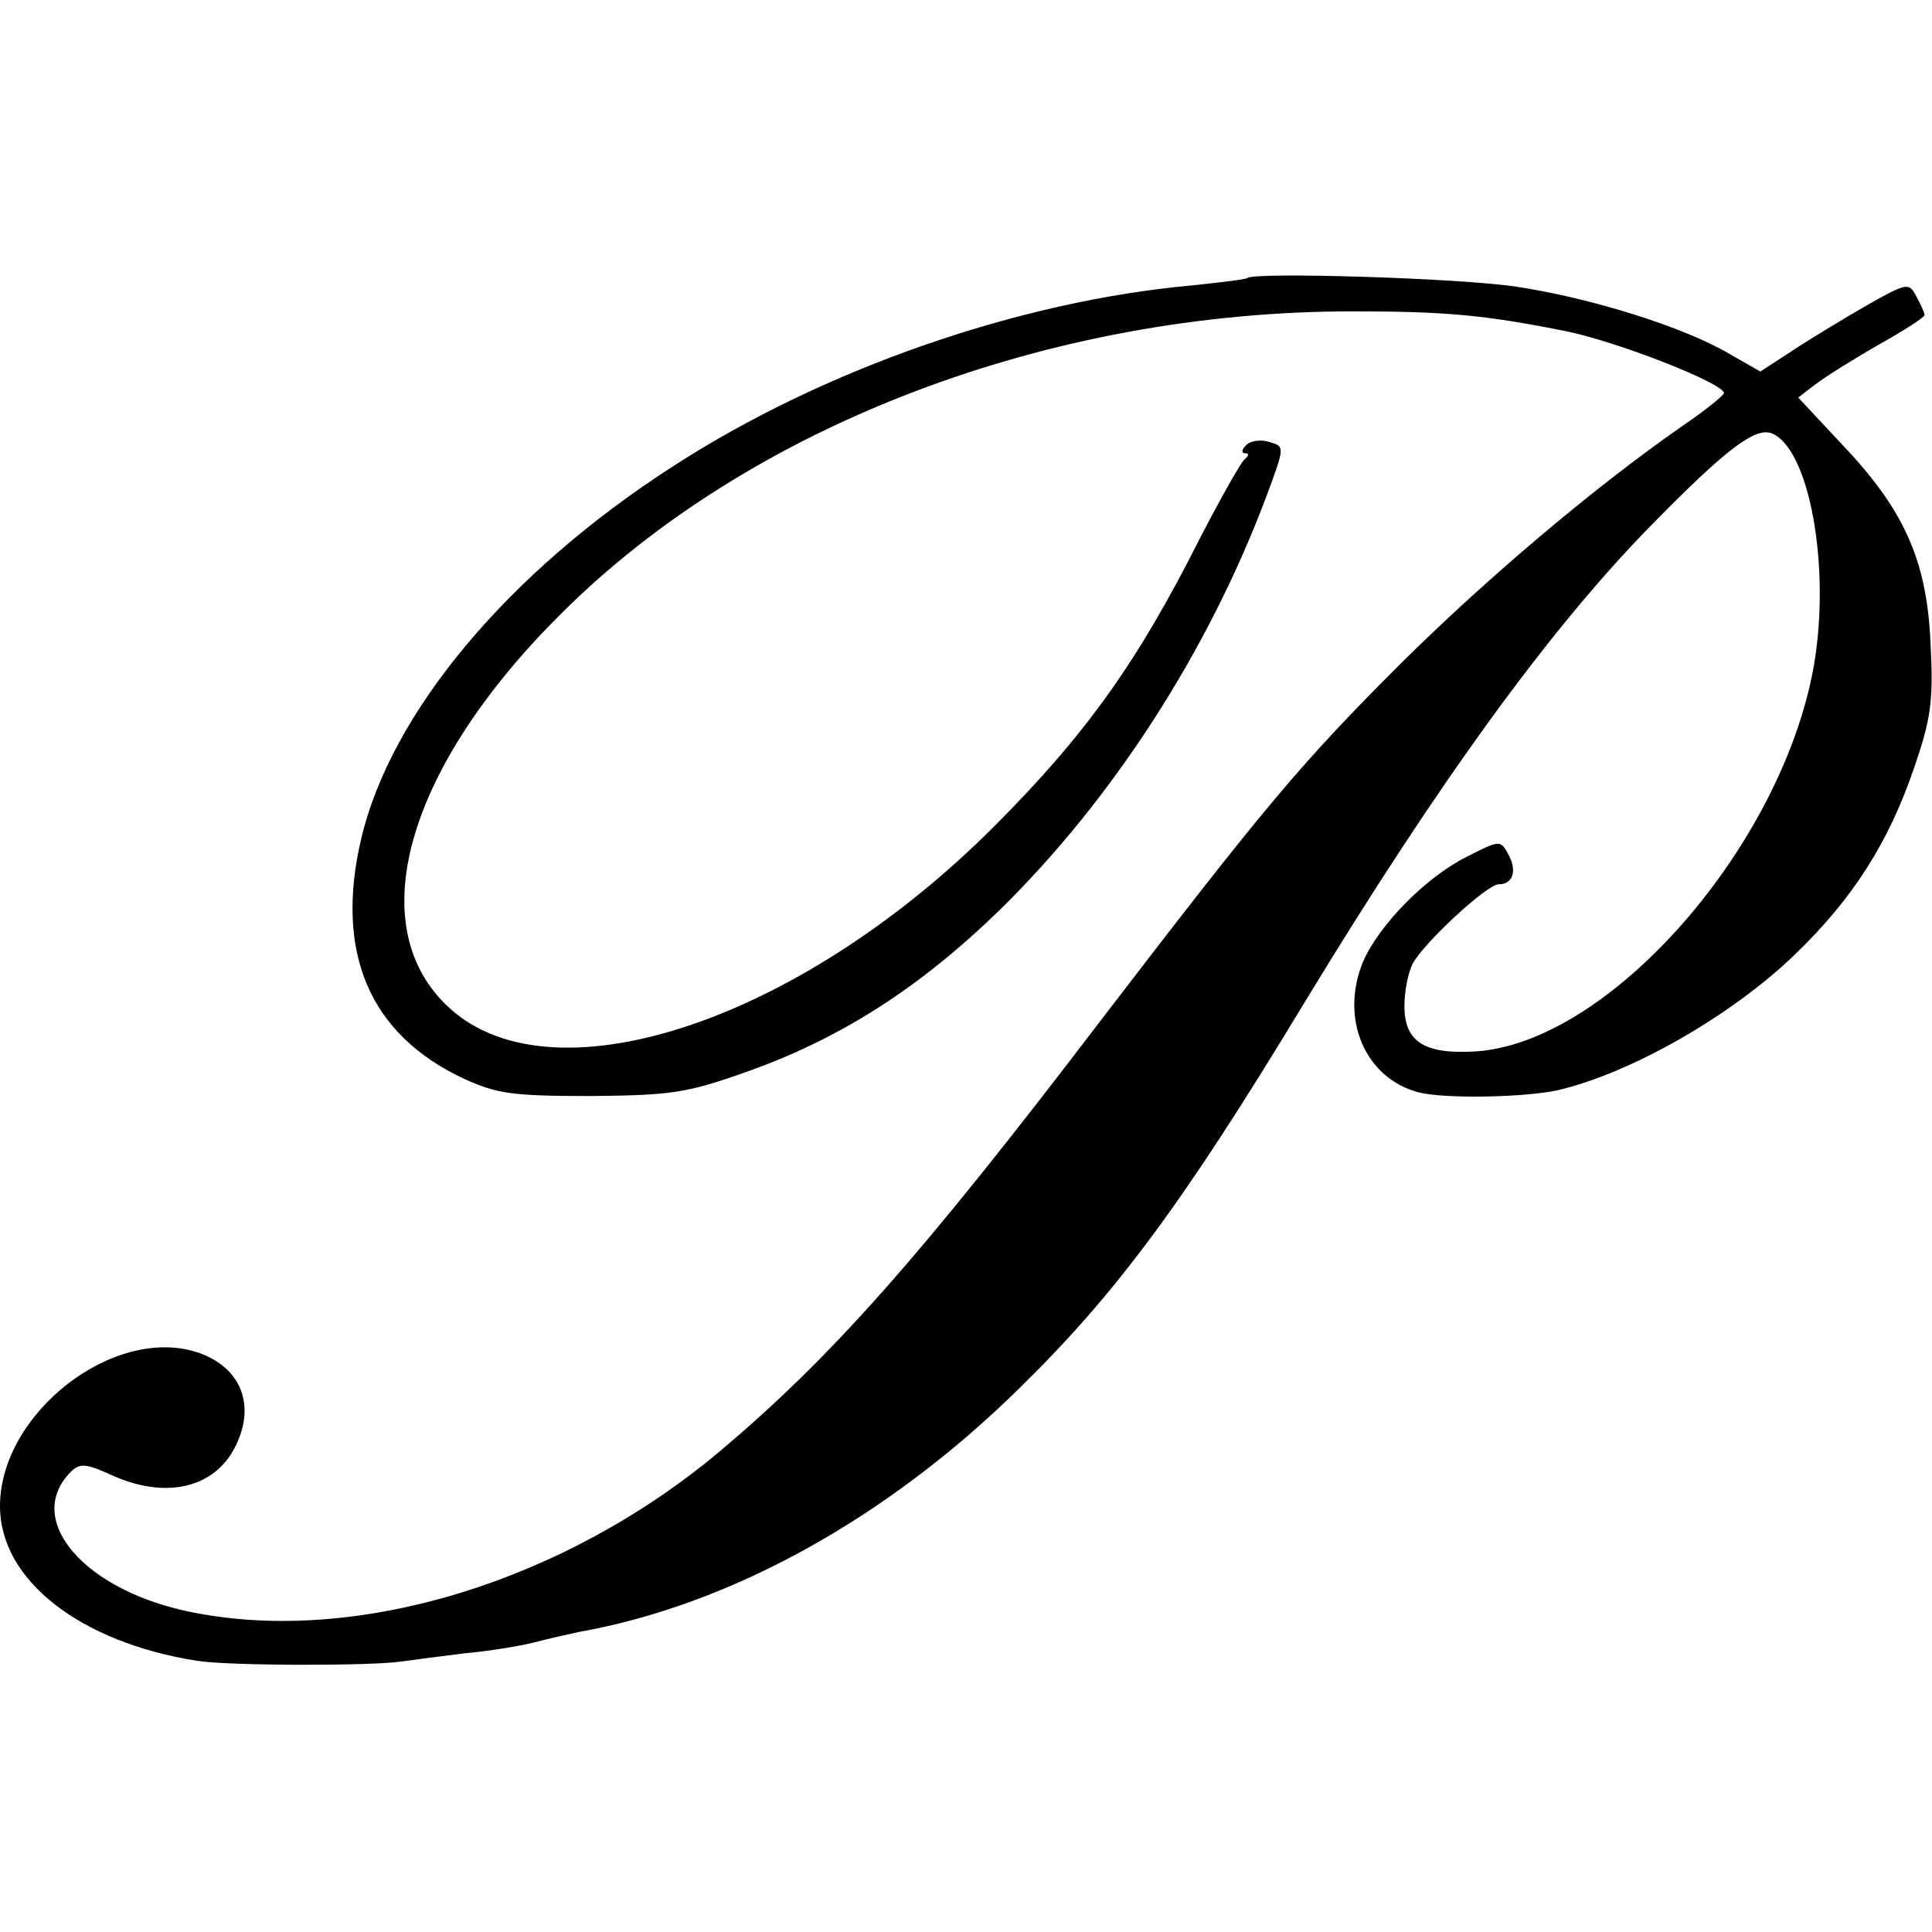 <?xml version="1.0" standalone="no"?>
<!DOCTYPE svg PUBLIC "-//W3C//DTD SVG 20010904//EN"
 "http://www.w3.org/TR/2001/REC-SVG-20010904/DTD/svg10.dtd">
<svg version="1.0" xmlns="http://www.w3.org/2000/svg"
 width="260pt" height="260pt" viewBox="0 0 260 260"
 preserveAspectRatio="xMidYMid meet">
<g transform="translate(0,260) scale(0.1,-0.1)"
fill="#000000" stroke="none">
<path d="M1679 2226 c-2 -2 -36 -6 -74 -10 -234 -21 -498 -113 -700 -244 -222
-143 -379 -331 -419 -501 -36 -154 12 -264 139 -323 44 -20 65 -23 170 -23
108 1 129 4 208 32 128 45 235 114 342 218 152 149 281 348 360 559 24 65 24
65 4 71 -12 4 -26 2 -32 -4 -6 -6 -7 -11 -1 -11 5 0 5 -3 -1 -8 -5 -4 -32 -52
-60 -106 -84 -167 -154 -265 -278 -389 -266 -266 -602 -374 -738 -238 -112
111 -49 322 157 526 254 253 656 406 1064 406 127 0 179 -5 289 -27 71 -15
211 -70 211 -83 0 -3 -26 -24 -57 -45 -119 -83 -262 -204 -379 -320 -134 -134
-181 -190 -404 -481 -243 -319 -362 -452 -510 -577 -209 -176 -488 -262 -710
-218 -145 28 -229 124 -165 189 12 12 20 12 55 -4 72 -33 138 -18 166 37 29
56 9 108 -50 128 -113 37 -266 -82 -266 -207 0 -99 107 -183 265 -208 44 -7
235 -7 275 -1 14 2 52 7 85 11 33 3 76 10 95 15 19 5 46 11 60 14 202 36 413
152 591 327 131 128 222 251 384 519 181 298 332 506 469 645 99 101 138 130
160 122 51 -20 80 -180 57 -313 -43 -243 -275 -508 -456 -519 -68 -4 -95 13
-95 61 0 20 5 45 11 57 15 28 100 107 116 107 19 0 25 18 13 40 -11 20 -11 20
-58 -4 -55 -28 -117 -92 -138 -141 -31 -76 3 -156 75 -175 35 -9 143 -7 188 3
98 23 233 100 318 182 79 76 127 152 161 252 23 67 26 90 22 168 -5 112 -36
180 -121 269 l-57 61 22 17 c13 10 51 34 86 54 34 19 62 37 62 40 0 3 -5 14
-11 25 -10 19 -12 19 -67 -12 -31 -18 -76 -45 -100 -61 l-43 -28 -42 24 c-61
36 -186 75 -285 90 -77 12 -354 20 -363 12z"/>
</g>
</svg>
